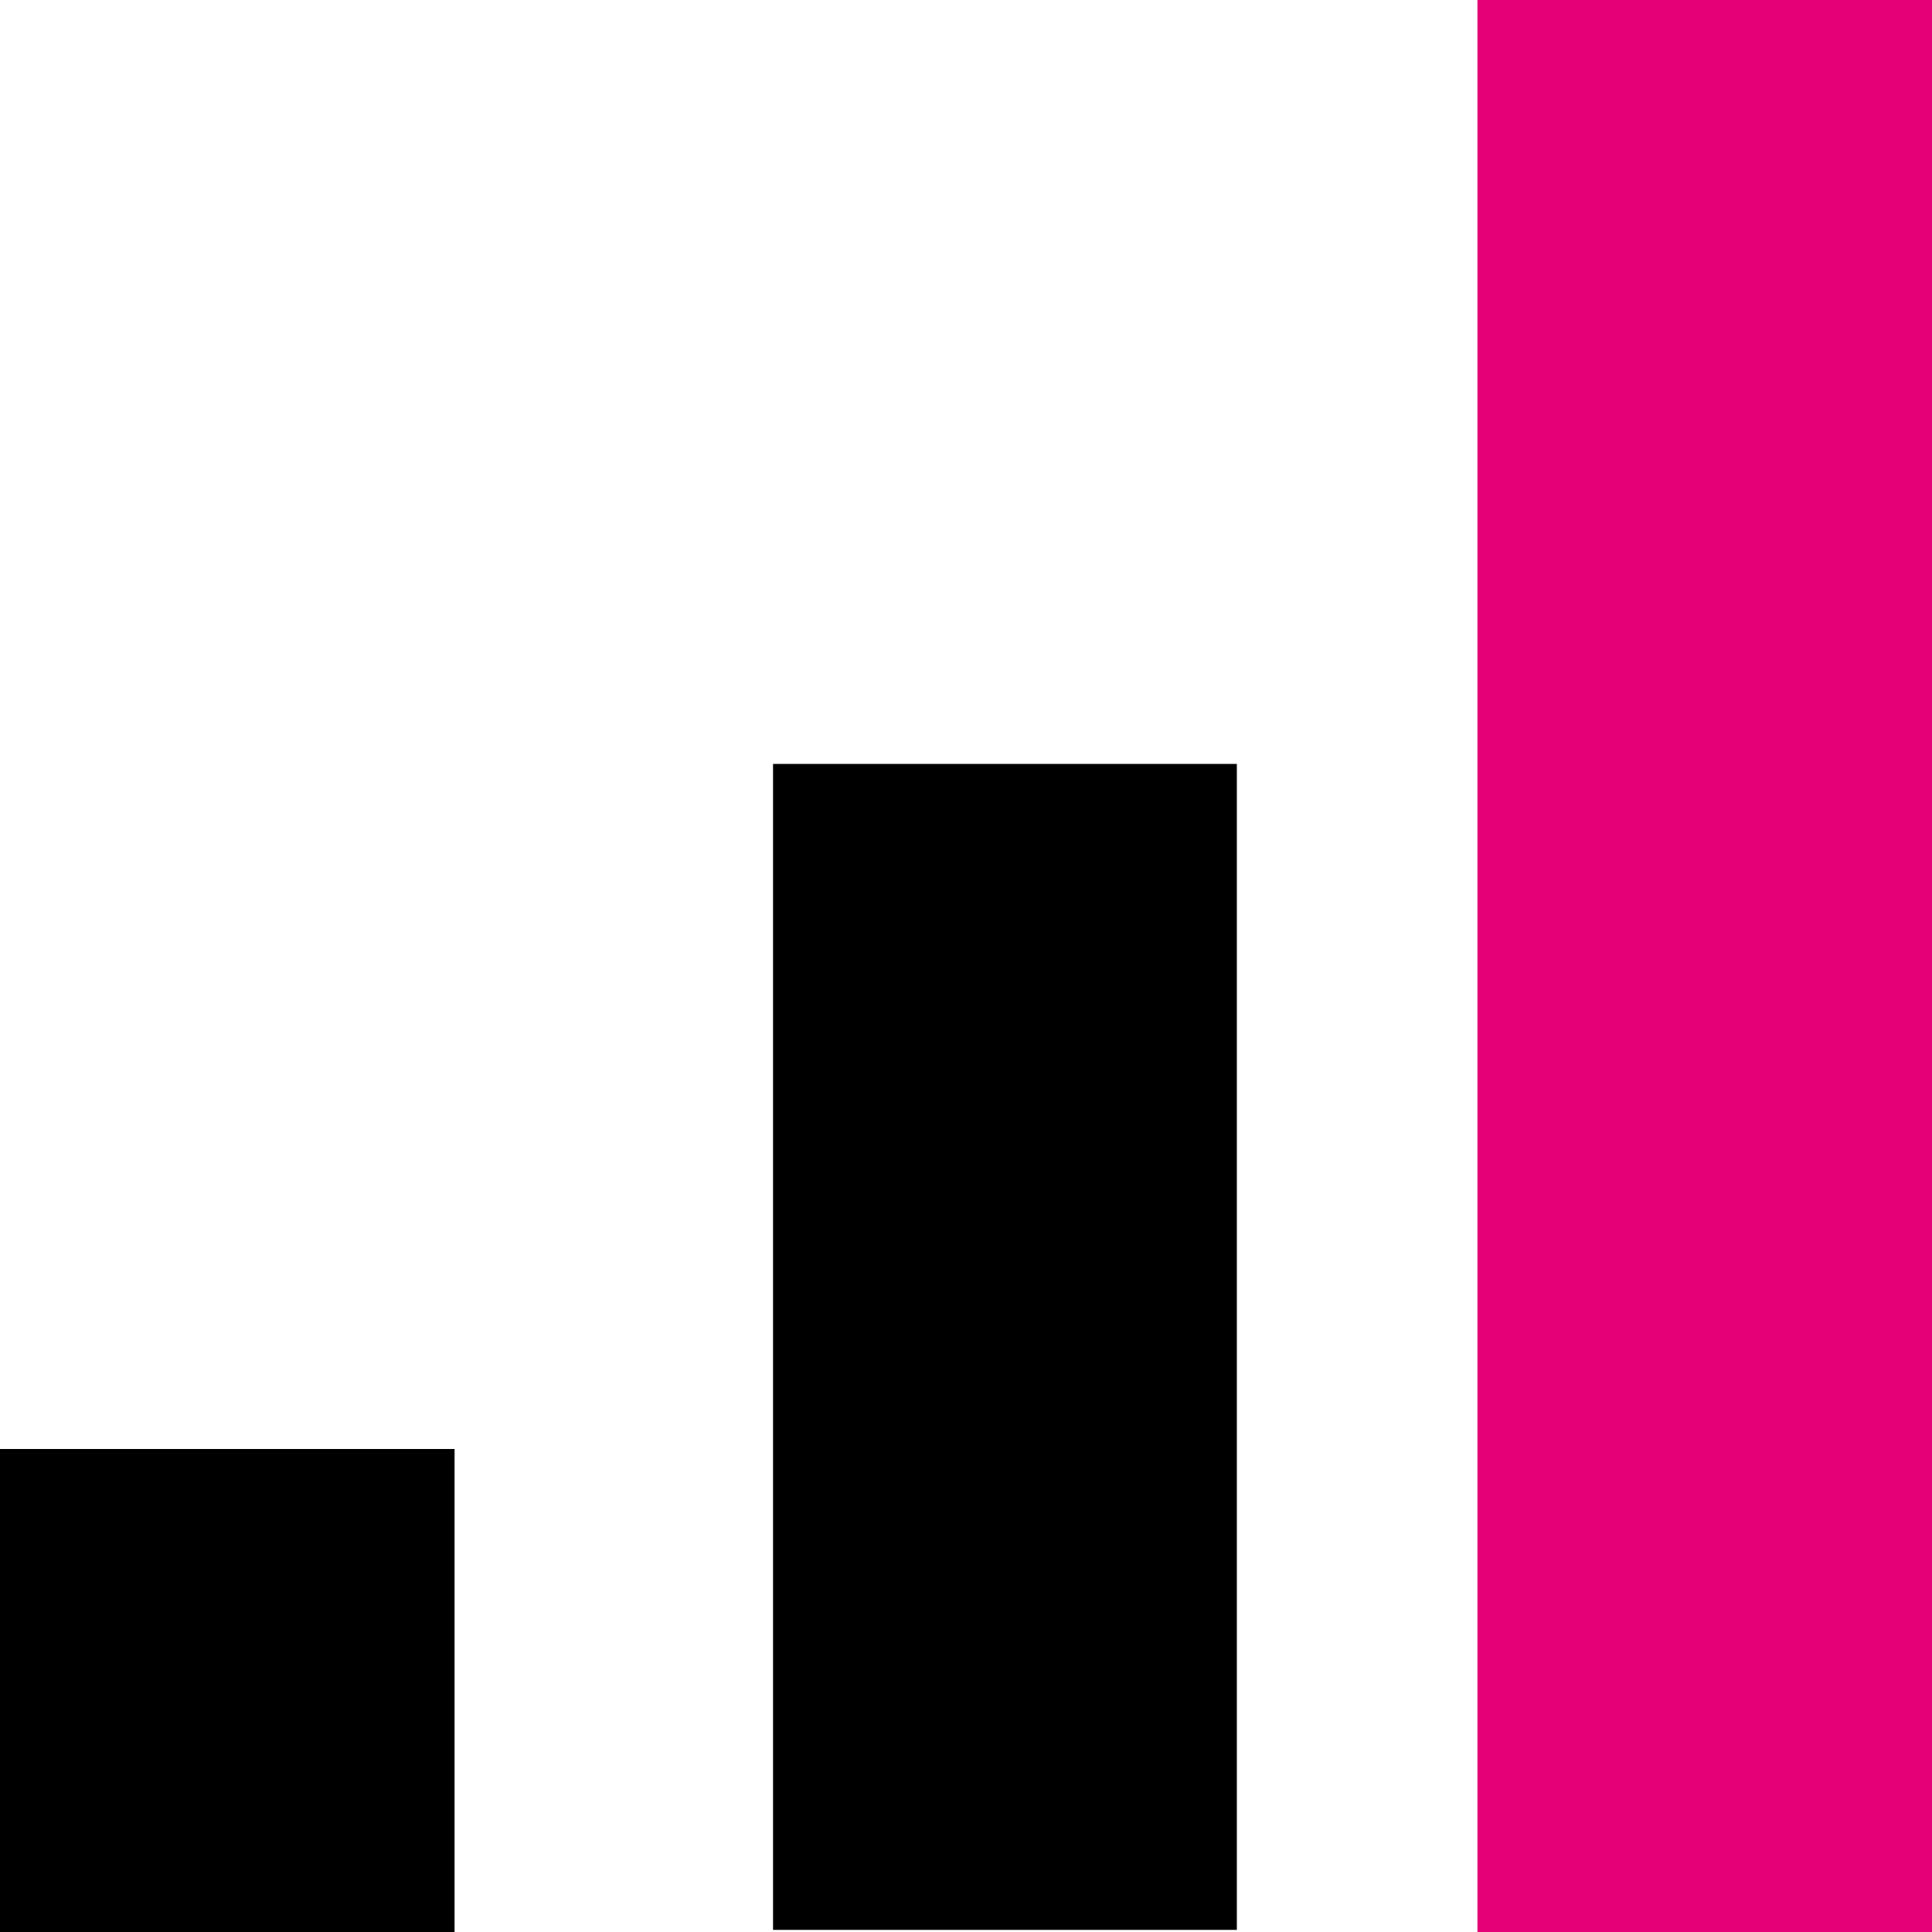 <svg xmlns="http://www.w3.org/2000/svg" width="32" height="32" viewBox="0 0 32 32">
  <g id="Group_152962" data-name="Group 152962" transform="translate(-653 -4343)">
    <rect id="Rectangle_1170" data-name="Rectangle 1170" width="32" height="32" transform="translate(653 4343)" fill="none"/>
    <g id="Group_152912" data-name="Group 152912" transform="translate(653 4343)">
      <rect id="Rectangle_1244" data-name="Rectangle 1244" width="7.529" height="32" transform="translate(24.471)" fill="#e60078"/>
      <rect id="Rectangle_1245" data-name="Rectangle 1245" width="7.682" height="19.312" transform="translate(12.804 12.653)"/>
      <rect id="Rectangle_1246" data-name="Rectangle 1246" width="7.529" height="8" transform="translate(0 24)"/>
    </g>
  </g>
</svg>
